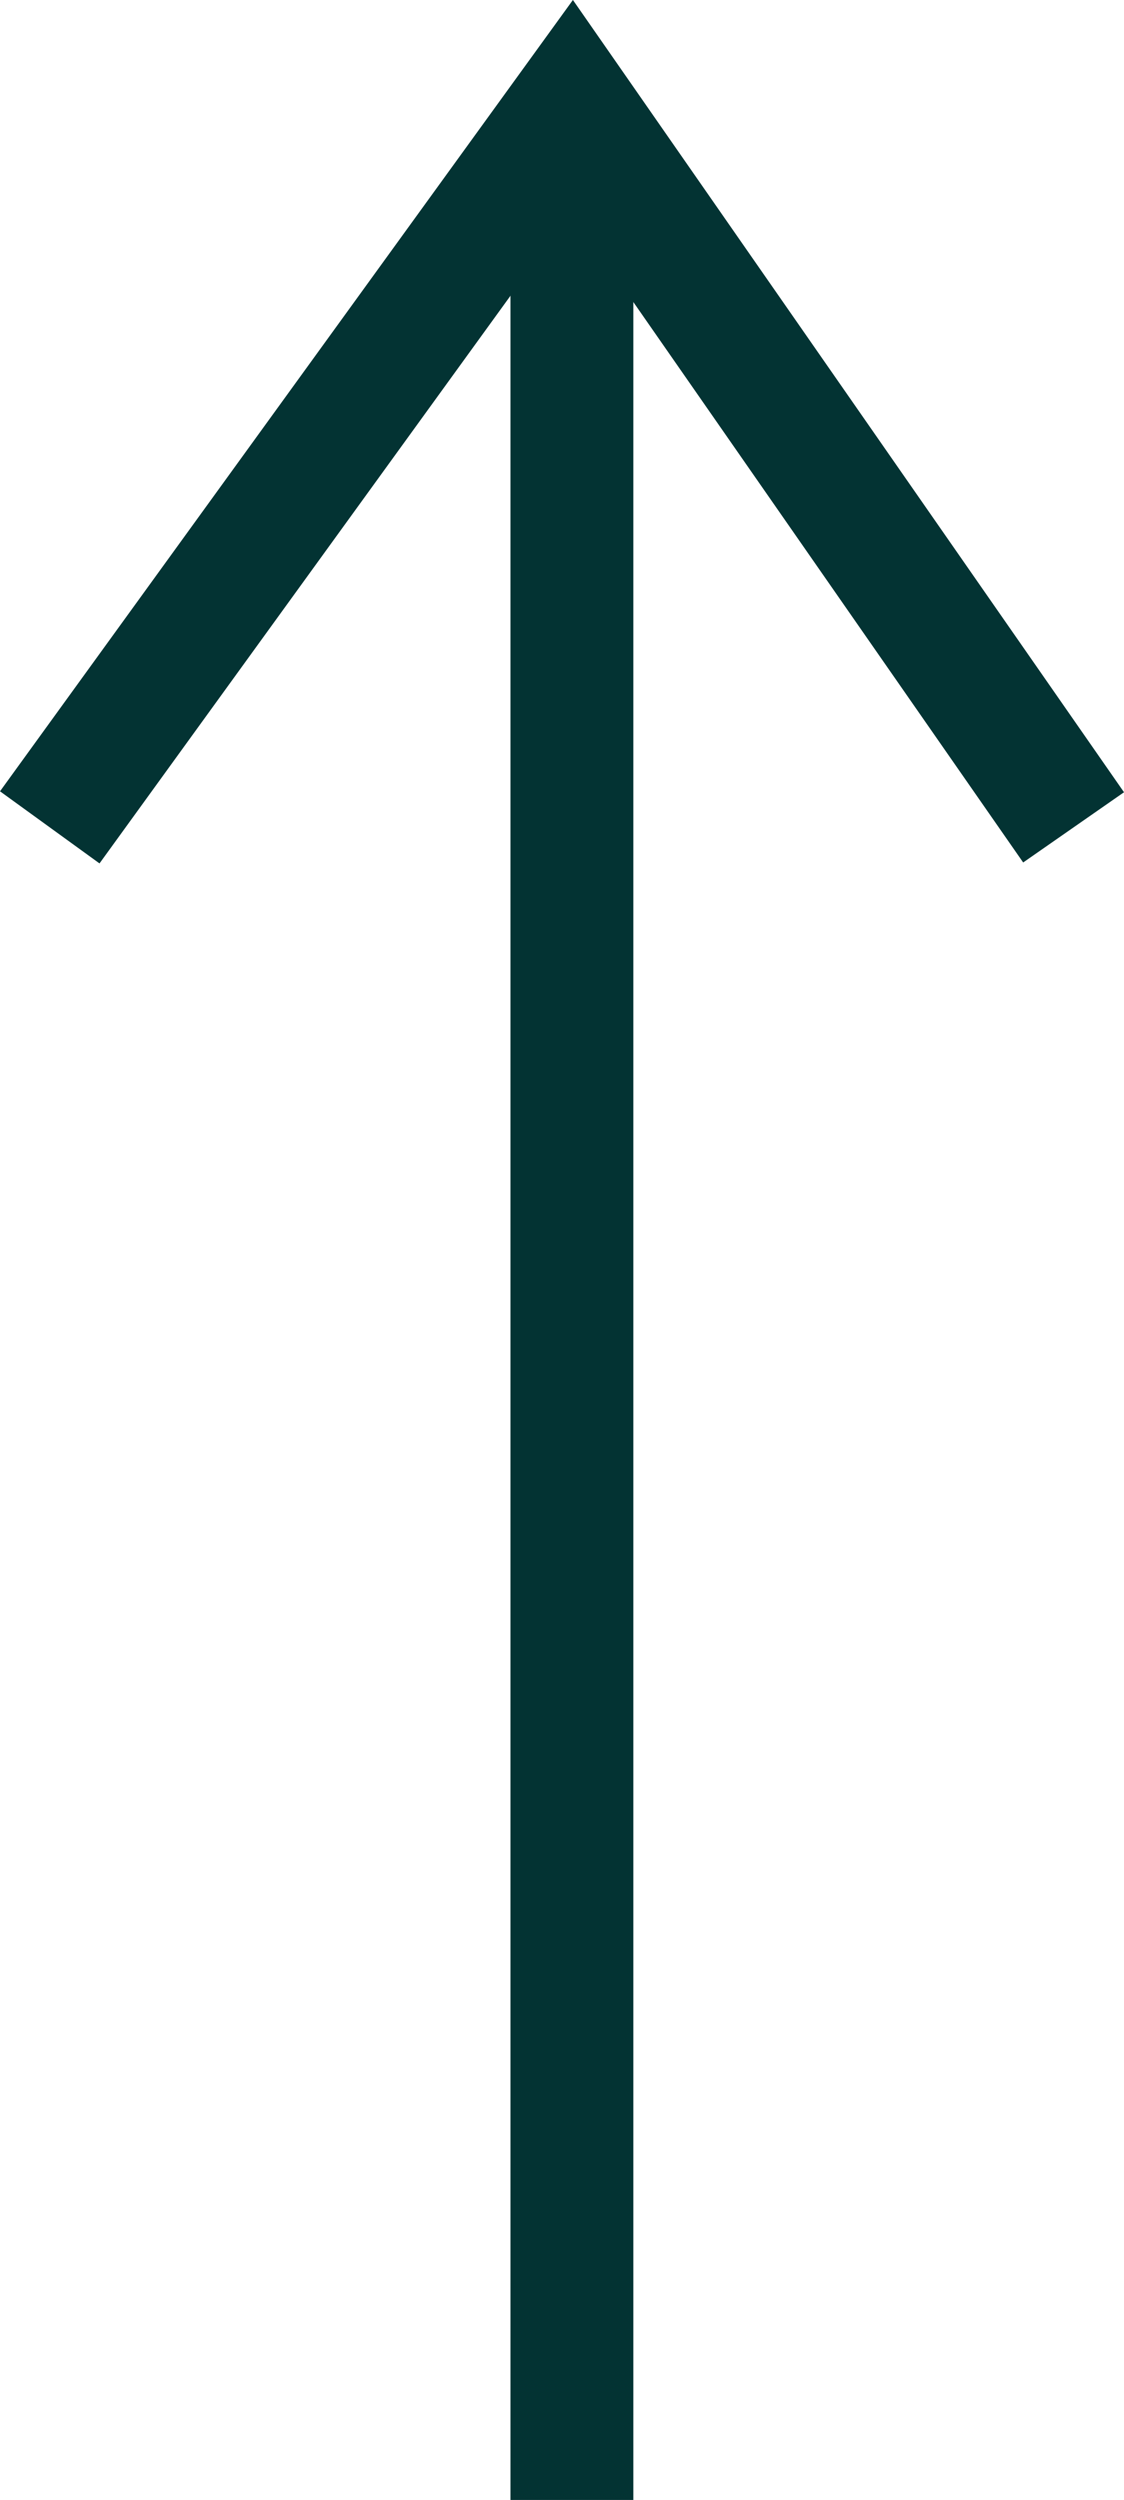 <svg xmlns="http://www.w3.org/2000/svg" width="27.446" height="61.007" viewBox="0 0 27.446 61.007">
  <defs>
    <style>
      .cls-1 {
        fill: none;
        stroke: #033333;
        stroke-width: 3px;
      }
    </style>
  </defs>
  <g id="arrow" transform="translate(-946.435 -3598.06)">
    <path id="Path_587" data-name="Path 587" class="cls-1" d="M5431.4,15347.466v57.6" transform="translate(-4471 -11746)"/>
    <path id="Path_588" data-name="Path 588" class="cls-1" d="M5422.65,15364.25l12.75-17.6,12.25,17.6" transform="translate(-4475 -11746)"/>
  </g>
</svg>
